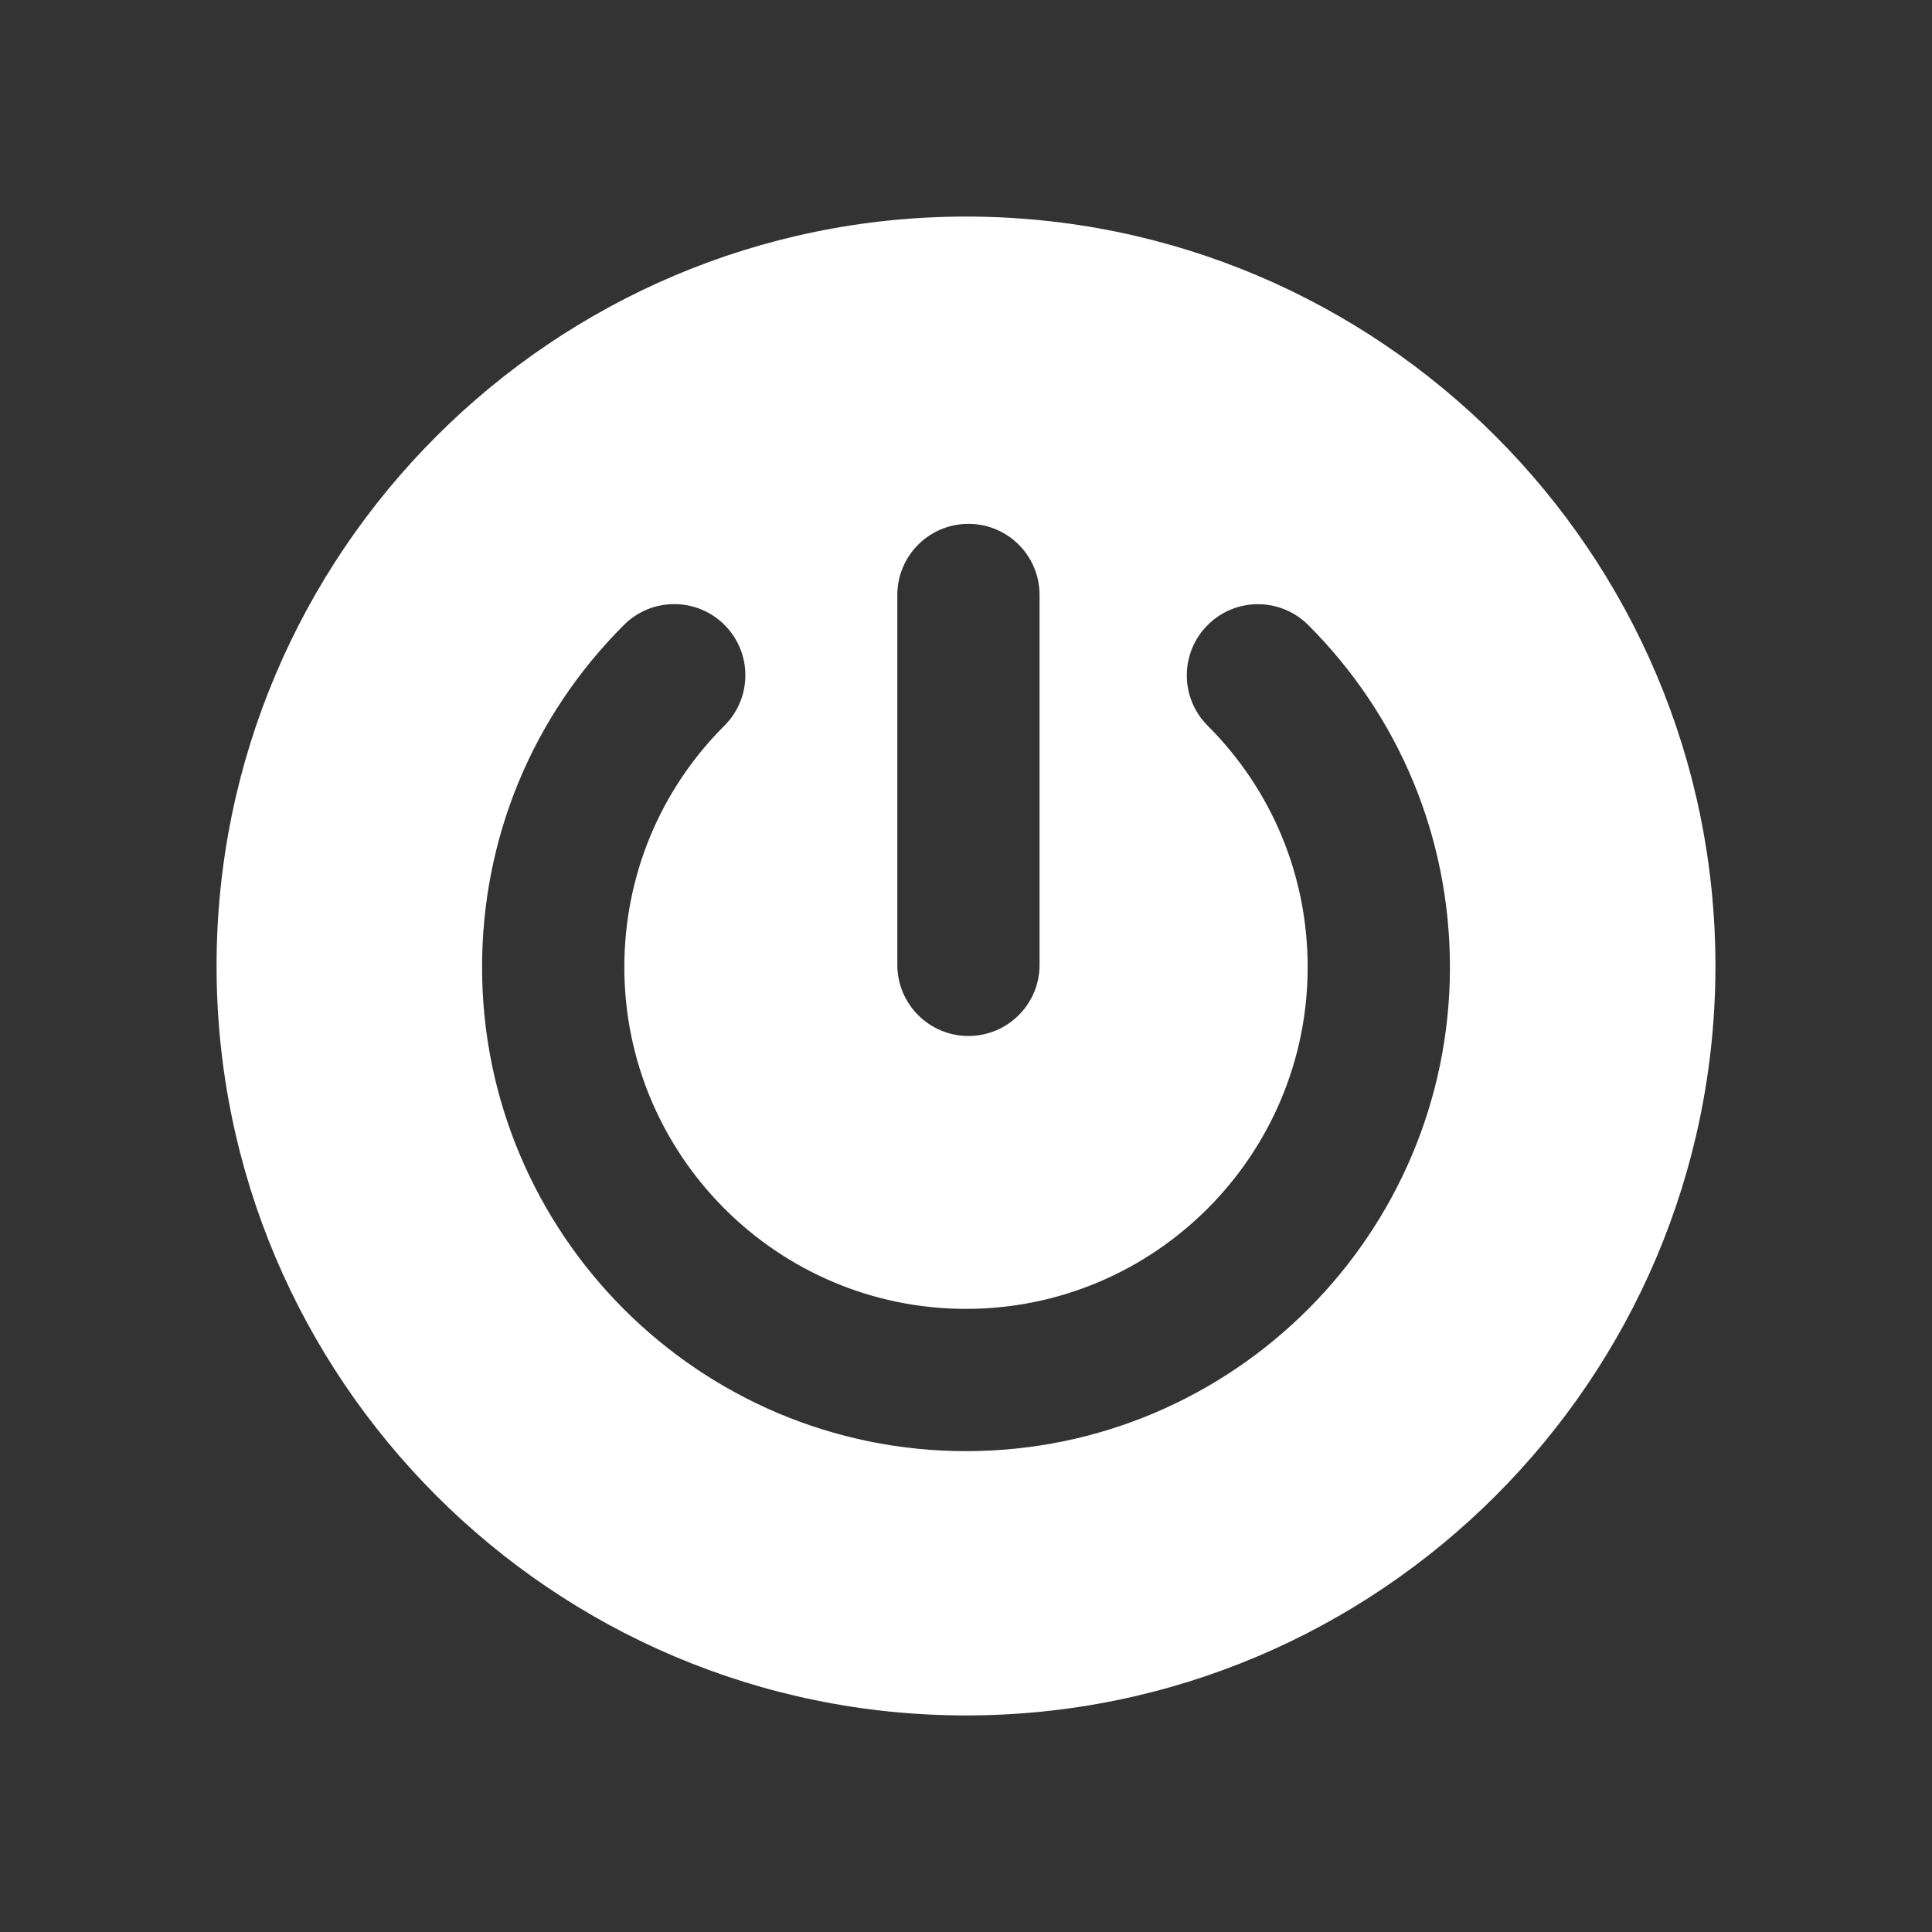 <svg width="64" height="64" viewBox="0 0 64 64" fill="none" xmlns="http://www.w3.org/2000/svg">
    <rect x="0" y="0" width="64" height="64" fill="#333333" stroke="none"/>
    <path d="M56.826 32C56.826 18.311 45.689 7.174 32 7.174C18.311 7.174 7.174 18.311 7.174 32C7.174 45.689 18.311 56.826 32 56.826C45.689 56.826 56.826 45.689 56.826 32ZM34.437 31.962C34.437 33.263 33.383 34.318 32.081 34.318C30.78 34.318 29.725 33.263 29.725 31.962V19.709C29.725 18.408 30.78 17.353 32.081 17.353C33.382 17.353 34.437 18.407 34.437 19.709V31.962ZM48.031 32.041C48.031 40.88 40.84 48.071 32 48.071C23.16 48.071 15.969 40.88 15.969 32.041C15.969 27.756 17.638 23.728 20.67 20.701C21.13 20.241 21.732 20.012 22.335 20.012C22.938 20.012 23.542 20.242 24.002 20.703C24.922 21.624 24.921 23.115 24 24.035C21.861 26.173 20.682 29.016 20.682 32.041C20.682 38.281 25.759 43.358 32 43.358C38.241 43.358 43.318 38.281 43.318 32.041C43.318 29.018 42.142 26.176 40.004 24.038C39.084 23.117 39.085 21.626 40.005 20.705C40.926 19.784 42.417 19.786 43.338 20.706C46.364 23.734 48.031 27.76 48.031 32.041Z" fill="white"/>
</svg>